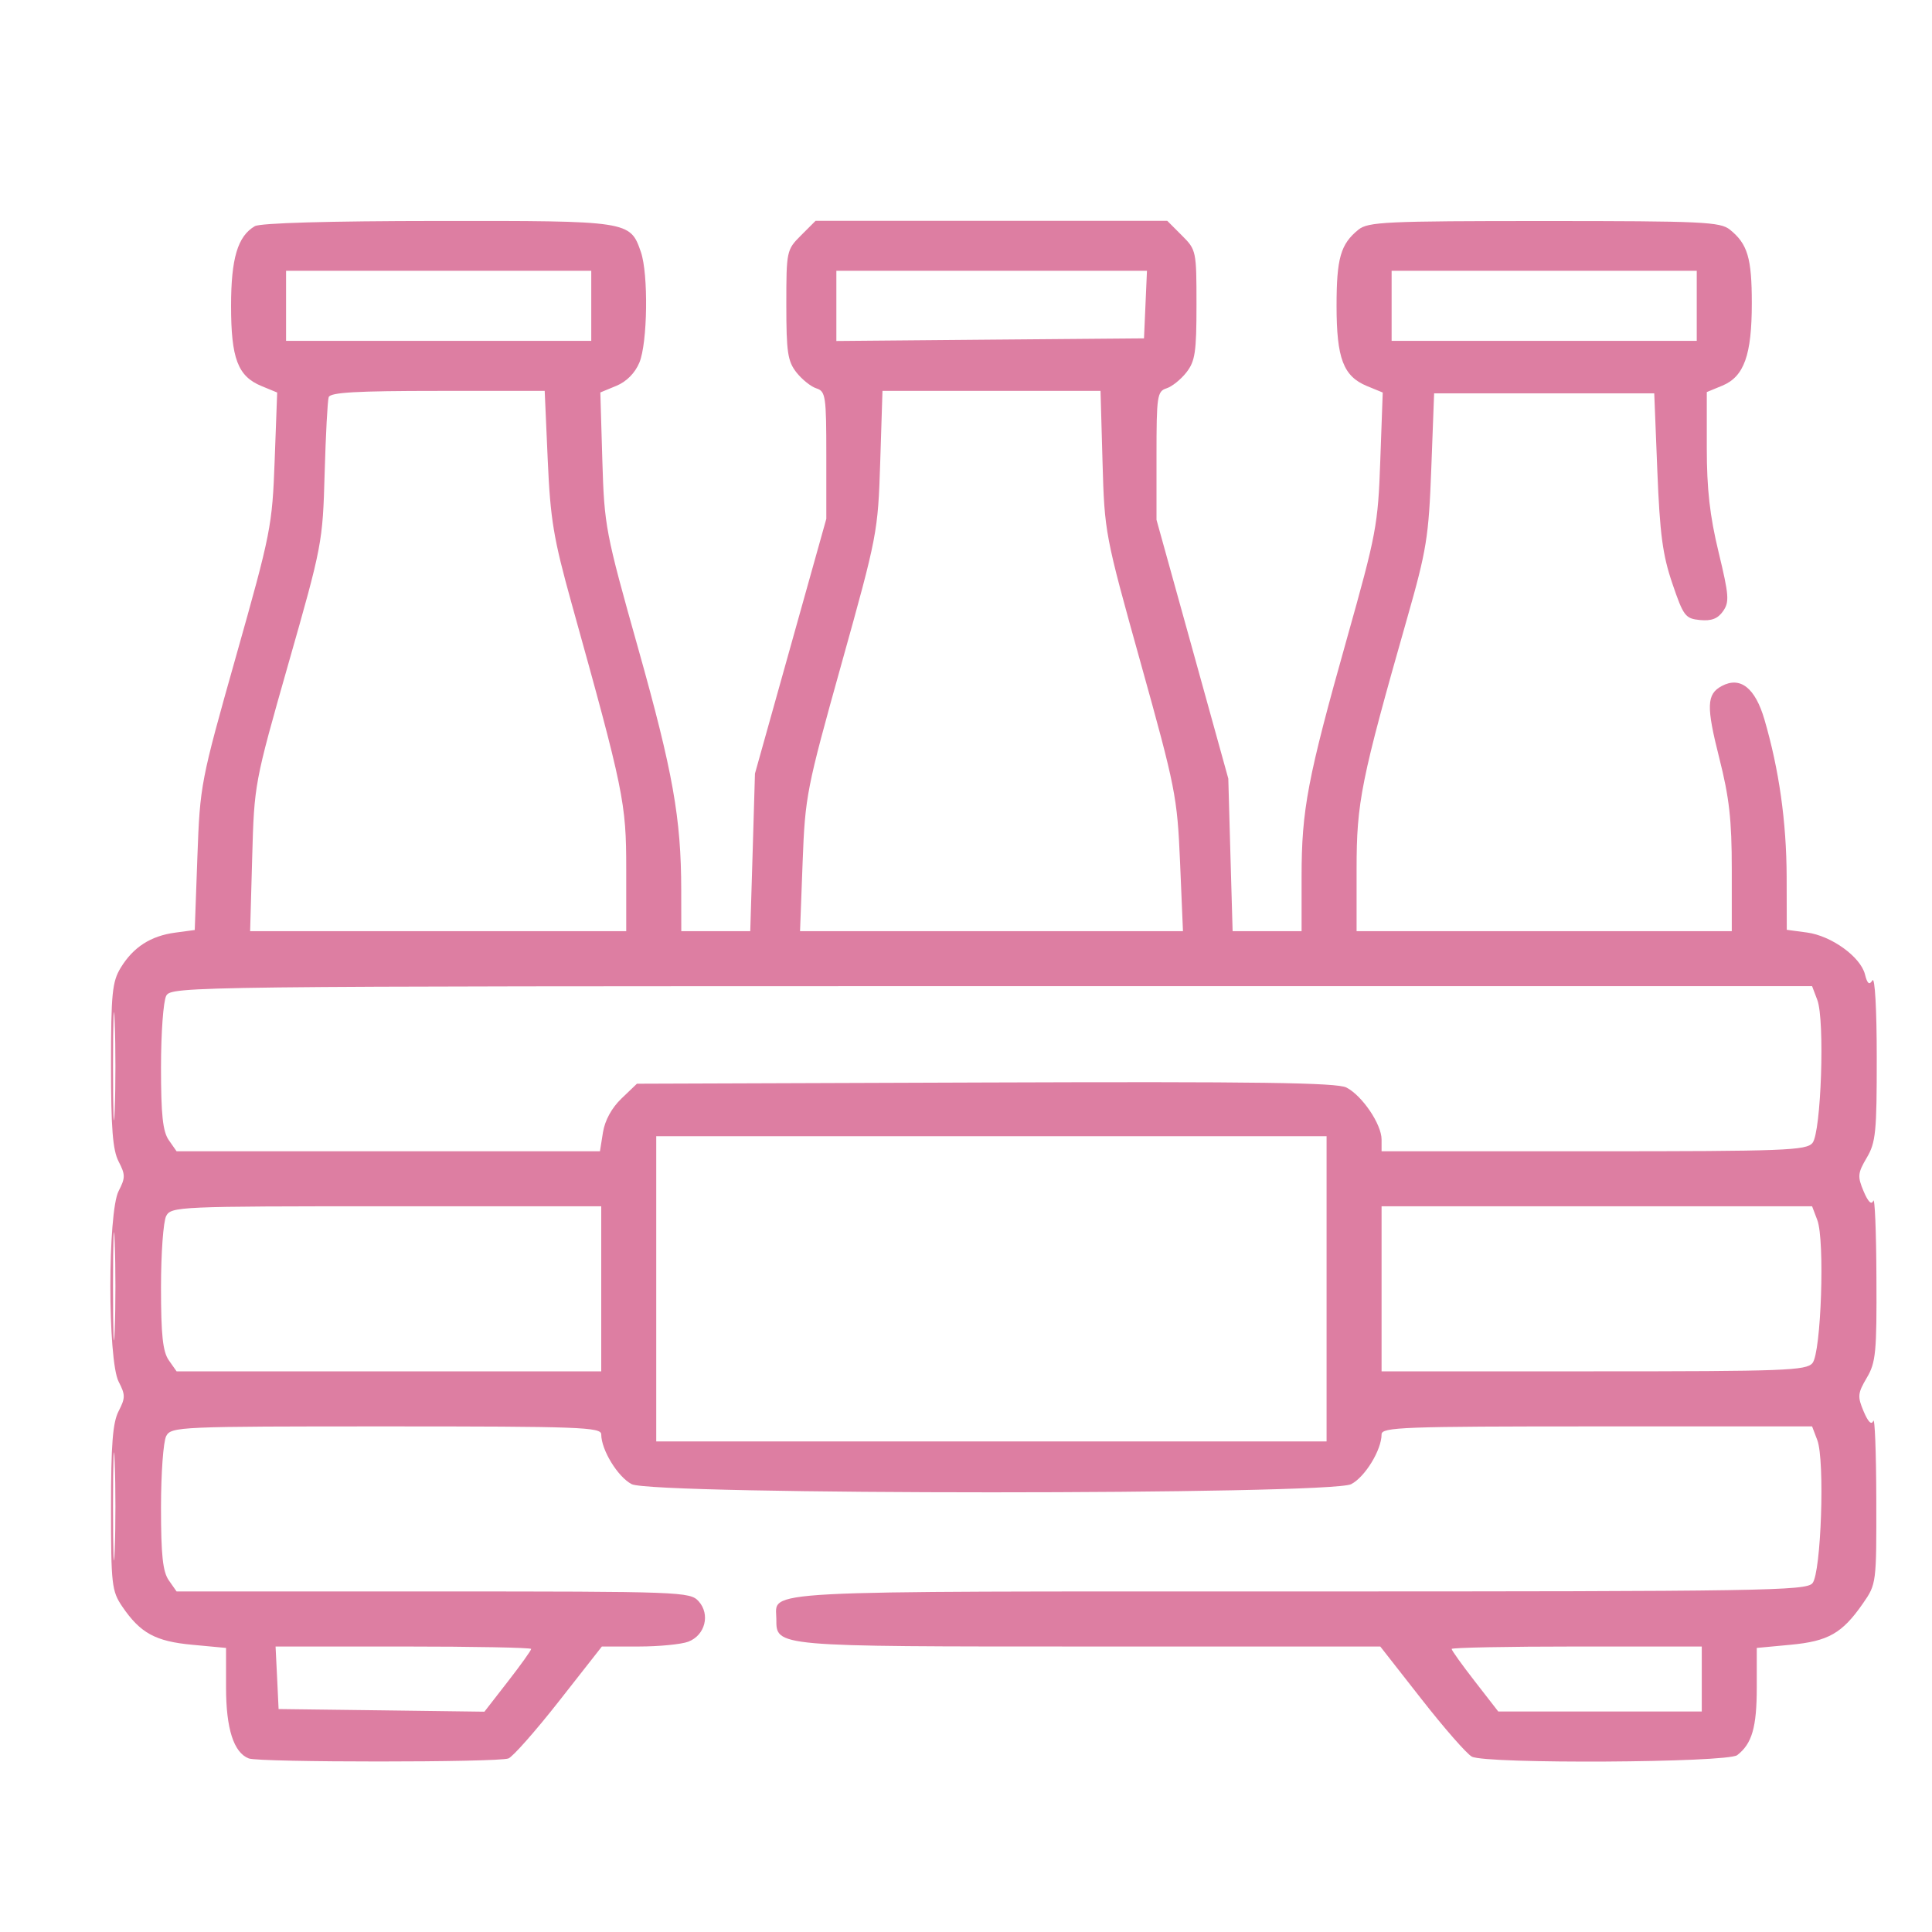 <svg width="30" height="30" viewBox="0 0 30 30" fill="none" xmlns="http://www.w3.org/2000/svg">
<path fill-rule="evenodd" clip-rule="evenodd" d="M3.957 3.512C3.691 3.667 3.588 4.012 3.588 4.749C3.588 5.566 3.692 5.842 4.059 5.994L4.304 6.095L4.265 7.151C4.227 8.17 4.207 8.272 3.666 10.187C3.115 12.138 3.106 12.184 3.065 13.304L3.024 14.441L2.72 14.482C2.34 14.533 2.07 14.707 1.875 15.026C1.742 15.245 1.724 15.422 1.724 16.541C1.724 17.524 1.75 17.858 1.842 18.036C1.948 18.241 1.948 18.289 1.842 18.494C1.671 18.825 1.671 21.123 1.842 21.454C1.948 21.659 1.948 21.706 1.842 21.912C1.75 22.09 1.724 22.425 1.724 23.415C1.724 24.608 1.735 24.705 1.898 24.946C2.179 25.359 2.413 25.487 2.986 25.54L3.51 25.589V26.203C3.51 26.843 3.629 27.215 3.863 27.305C4.027 27.368 7.731 27.368 7.895 27.305C7.963 27.279 8.318 26.877 8.683 26.412L9.346 25.567H9.918C10.233 25.567 10.58 25.533 10.688 25.492C10.95 25.392 11.032 25.068 10.848 24.864C10.714 24.717 10.584 24.712 6.726 24.712H2.742L2.621 24.539C2.528 24.406 2.5 24.15 2.5 23.408C2.5 22.881 2.536 22.382 2.581 22.299C2.658 22.154 2.778 22.149 5.998 22.149C9.005 22.149 9.336 22.161 9.336 22.273C9.336 22.514 9.593 22.934 9.809 23.046C10.136 23.215 20.653 23.215 20.981 23.046C21.197 22.934 21.453 22.514 21.453 22.273C21.453 22.161 21.785 22.149 24.796 22.149H28.138L28.219 22.362C28.338 22.674 28.279 24.422 28.144 24.584C28.046 24.701 27.386 24.712 20.168 24.712C11.577 24.712 12.055 24.687 12.055 25.14C12.055 25.571 12.004 25.567 16.916 25.567H21.433L22.073 26.384C22.424 26.833 22.776 27.235 22.855 27.277C23.072 27.393 26.821 27.372 26.975 27.254C27.205 27.077 27.279 26.821 27.279 26.204V25.589L27.803 25.54C28.389 25.485 28.605 25.363 28.927 24.899C29.137 24.597 29.138 24.588 29.135 23.275C29.133 22.549 29.112 22.003 29.088 22.063C29.061 22.133 29.008 22.081 28.938 21.915C28.841 21.685 28.846 21.634 28.987 21.395C29.128 21.157 29.143 21 29.137 19.833C29.134 19.12 29.112 18.585 29.088 18.645C29.061 18.715 29.008 18.664 28.938 18.498C28.841 18.267 28.846 18.216 28.987 17.977C29.127 17.74 29.143 17.577 29.142 16.416C29.142 15.67 29.113 15.163 29.075 15.223C29.026 15.301 28.996 15.277 28.959 15.13C28.891 14.858 28.438 14.531 28.059 14.48L27.745 14.438L27.743 13.613C27.74 12.759 27.625 11.949 27.398 11.172C27.254 10.68 27.023 10.499 26.736 10.652C26.499 10.779 26.493 10.966 26.697 11.772C26.852 12.384 26.891 12.729 26.891 13.498V14.459H23.978H21.065V13.496C21.065 12.454 21.131 12.124 21.849 9.604C22.153 8.538 22.185 8.34 22.225 7.274L22.269 6.108H23.978H25.687L25.735 7.312C25.774 8.29 25.817 8.618 25.968 9.06C26.14 9.567 26.17 9.606 26.398 9.628C26.576 9.645 26.674 9.607 26.756 9.49C26.856 9.347 26.848 9.245 26.686 8.573C26.55 8.012 26.503 7.595 26.503 6.953L26.503 6.088L26.745 5.988C27.082 5.848 27.202 5.514 27.202 4.708C27.202 4.007 27.137 3.788 26.862 3.566C26.712 3.445 26.438 3.432 23.978 3.432C21.518 3.432 21.244 3.445 21.094 3.566C20.817 3.79 20.754 4.009 20.754 4.748C20.754 5.566 20.859 5.842 21.225 5.994L21.471 6.095L21.433 7.151C21.398 8.154 21.372 8.29 20.915 9.915C20.303 12.088 20.211 12.571 20.211 13.611V14.459H19.675H19.14L19.106 13.274L19.073 12.09L18.516 10.08L17.958 8.071V7.075C17.958 6.153 17.969 6.077 18.111 6.031C18.196 6.005 18.336 5.893 18.422 5.783C18.558 5.609 18.579 5.469 18.579 4.733C18.579 3.897 18.576 3.879 18.352 3.656L18.125 3.429H15.395H12.664L12.437 3.656C12.214 3.879 12.21 3.897 12.21 4.733C12.21 5.469 12.231 5.609 12.367 5.783C12.454 5.893 12.594 6.005 12.678 6.031C12.82 6.077 12.831 6.153 12.831 7.068V8.056L12.277 10.034L11.723 12.012L11.687 13.235L11.65 14.459H11.114H10.579L10.578 13.818C10.577 12.706 10.449 11.986 9.91 10.07C9.401 8.263 9.384 8.173 9.353 7.15L9.322 6.094L9.571 5.991C9.729 5.926 9.86 5.793 9.928 5.631C10.056 5.326 10.07 4.252 9.951 3.911C9.784 3.43 9.774 3.428 6.795 3.431C5.104 3.432 4.042 3.463 3.957 3.512ZM4.442 4.749V5.293H6.811H9.181V4.749V4.205H6.811H4.442V4.749ZM12.987 4.75V5.295L15.375 5.274L17.764 5.254L17.787 4.73L17.81 4.205H15.398H12.987V4.75ZM21.609 4.749V5.293H23.978H26.347V4.749V4.205H23.978H21.609V4.749ZM5.104 6.167C5.086 6.22 5.058 6.753 5.041 7.351C5.011 8.422 5.003 8.468 4.479 10.303C3.95 12.161 3.948 12.171 3.916 13.313L3.884 14.459H6.804H9.724V13.497C9.724 12.462 9.689 12.29 8.876 9.371C8.594 8.357 8.546 8.067 8.505 7.138L8.458 6.07H6.797C5.538 6.07 5.129 6.093 5.104 6.167ZM13.668 7.176C13.633 8.266 13.623 8.315 13.068 10.303C12.523 12.255 12.502 12.358 12.463 13.391L12.423 14.459H15.396H18.369L18.324 13.391C18.28 12.368 18.254 12.237 17.715 10.303C17.157 8.304 17.151 8.272 17.12 7.176L17.089 6.07H15.396H13.703L13.668 7.176ZM1.755 16.556C1.755 17.304 1.767 17.61 1.781 17.236C1.796 16.862 1.796 16.25 1.781 15.876C1.767 15.503 1.755 15.808 1.755 16.556ZM2.581 15.463C2.536 15.546 2.5 16.045 2.5 16.573C2.5 17.314 2.528 17.57 2.621 17.704L2.742 17.877H6.029H9.316L9.363 17.582C9.393 17.396 9.499 17.203 9.65 17.058L9.89 16.828L15.303 16.809C19.535 16.794 20.758 16.811 20.907 16.887C21.152 17.013 21.453 17.457 21.453 17.694V17.877H24.745C27.71 17.877 28.048 17.864 28.144 17.748C28.279 17.586 28.338 15.838 28.219 15.527L28.138 15.313H15.399C2.885 15.313 2.66 15.316 2.581 15.463ZM10.19 20.013V22.382H15.395H20.599V20.013V17.643H15.395H10.19V20.013ZM1.755 19.974C1.755 20.721 1.767 21.027 1.781 20.654C1.796 20.28 1.796 19.668 1.781 19.294C1.767 18.92 1.755 19.226 1.755 19.974ZM2.581 18.881C2.536 18.964 2.5 19.463 2.5 19.99C2.5 20.732 2.528 20.988 2.621 21.122L2.742 21.294H6.039H9.336V20.013V18.731H5.998C2.778 18.731 2.658 18.736 2.581 18.881ZM21.453 20.013V21.294H24.745C27.71 21.294 28.048 21.282 28.144 21.166C28.279 21.004 28.338 19.256 28.219 18.945L28.138 18.731H24.796H21.453V20.013ZM1.755 23.392C1.755 24.139 1.767 24.445 1.781 24.071C1.796 23.698 1.796 23.086 1.781 22.712C1.767 22.338 1.755 22.644 1.755 23.392ZM4.303 26.052L4.326 26.538L5.924 26.558L7.522 26.579L7.885 26.112C8.085 25.855 8.248 25.627 8.248 25.605C8.248 25.584 7.355 25.567 6.264 25.567H4.279L4.303 26.052ZM22.541 25.605C22.541 25.627 22.704 25.854 22.903 26.11L23.265 26.576H24.845H26.425V26.072V25.567H24.483C23.415 25.567 22.541 25.584 22.541 25.605Z" fill="#DD7EA2"/>
</svg>

